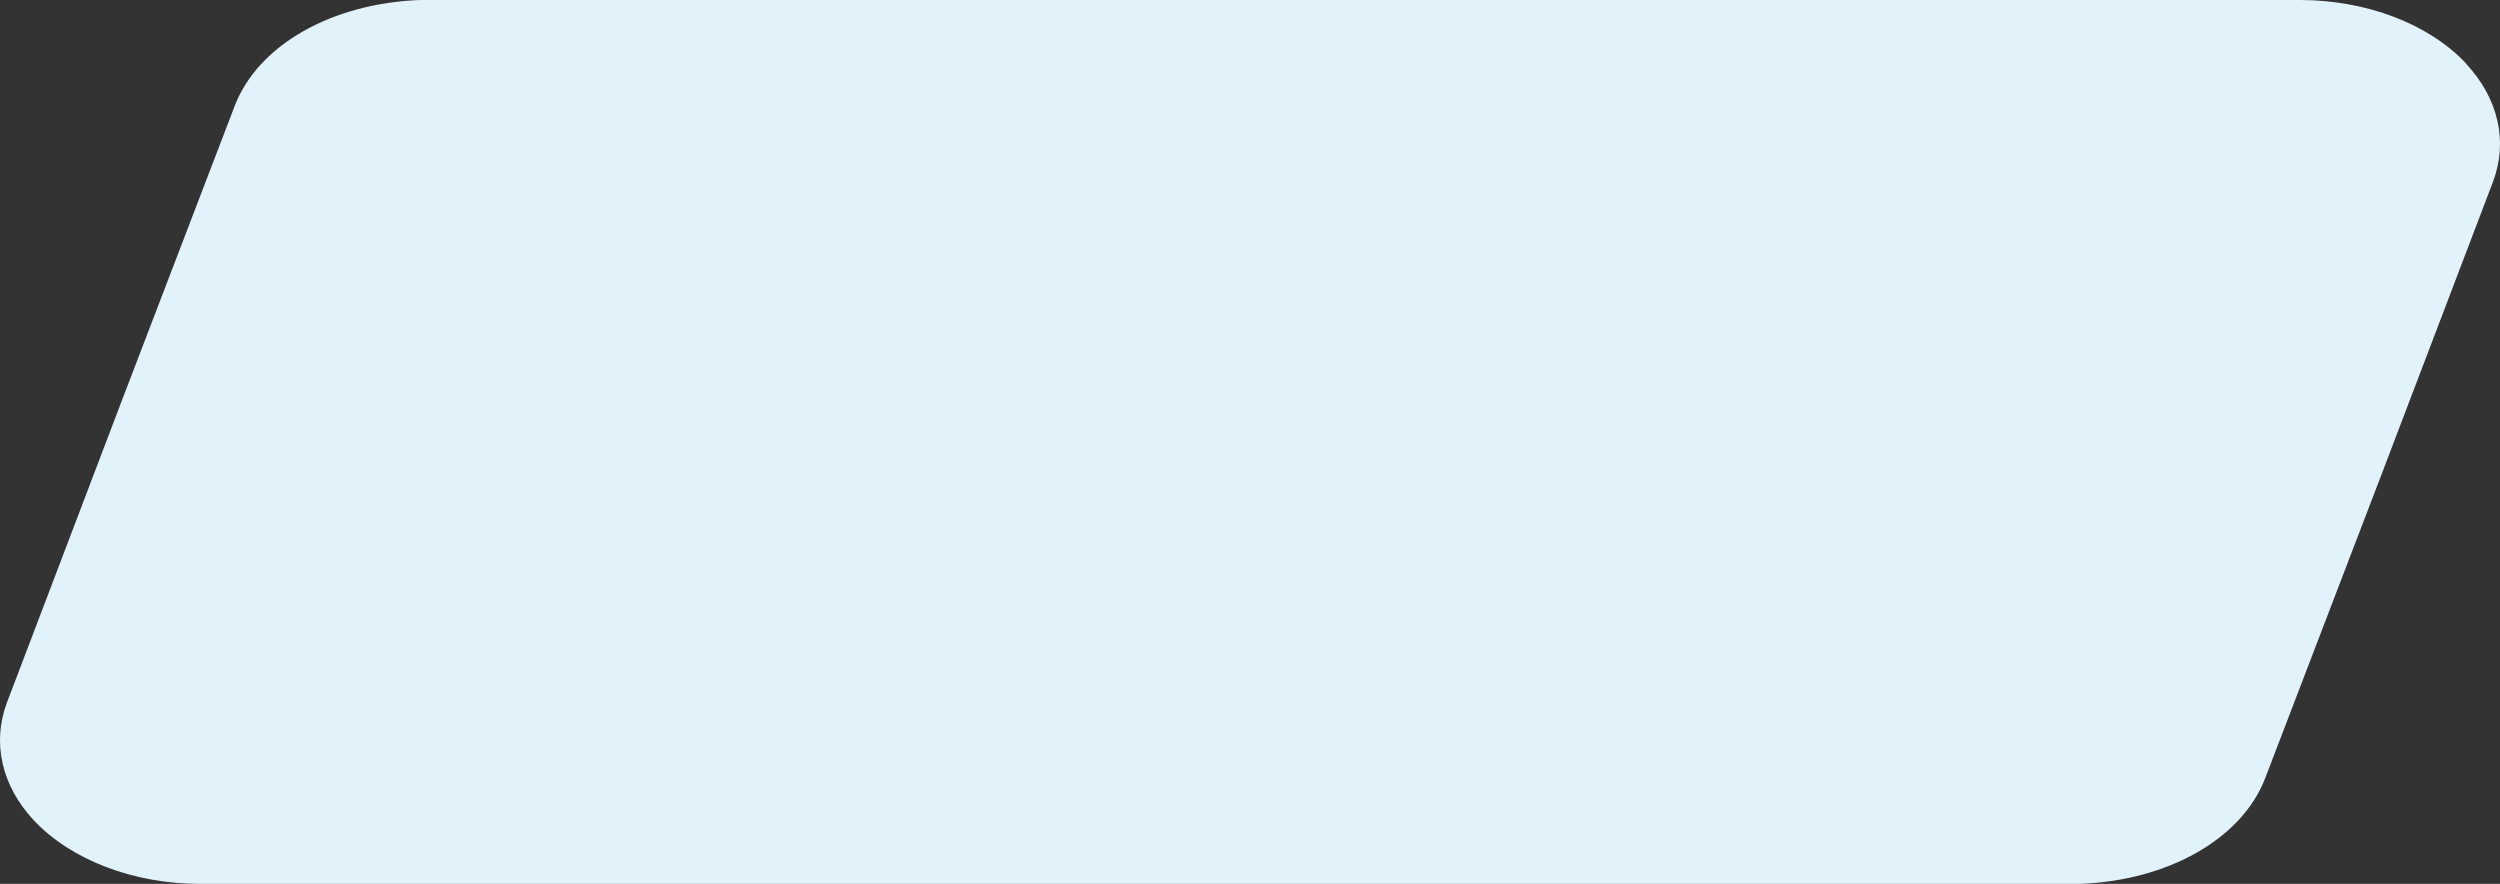 <svg xmlns="http://www.w3.org/2000/svg" width="1760" height="622.26" viewBox="0 0 1760 622.26">
  <rect x="0" y="0" width="1760" height="622.26" fill="#333333" stroke="none"/>
  <path id="Interseção_34" data-name="Interseção 34" d="M-852.988,456.26c-47.185,0-91.018-16.888-117.183-44.7-22.815-24.438-29.519-54.638-19.008-82.85l80.062-210.4,80.507-210.206c16.55-42.516,68.433-71.92,130.6-74.106H624.93c47.194,0,91.031,16.887,117.186,44.7l.006.2c22.811,24.438,29.519,54.638,19.009,82.85l-80.062,210.2-80.519,210.2c-16.55,42.517-68.433,71.921-130.6,74.107Z" transform="translate(994.025 166)" fill="#e2f2fa"/>
</svg>
